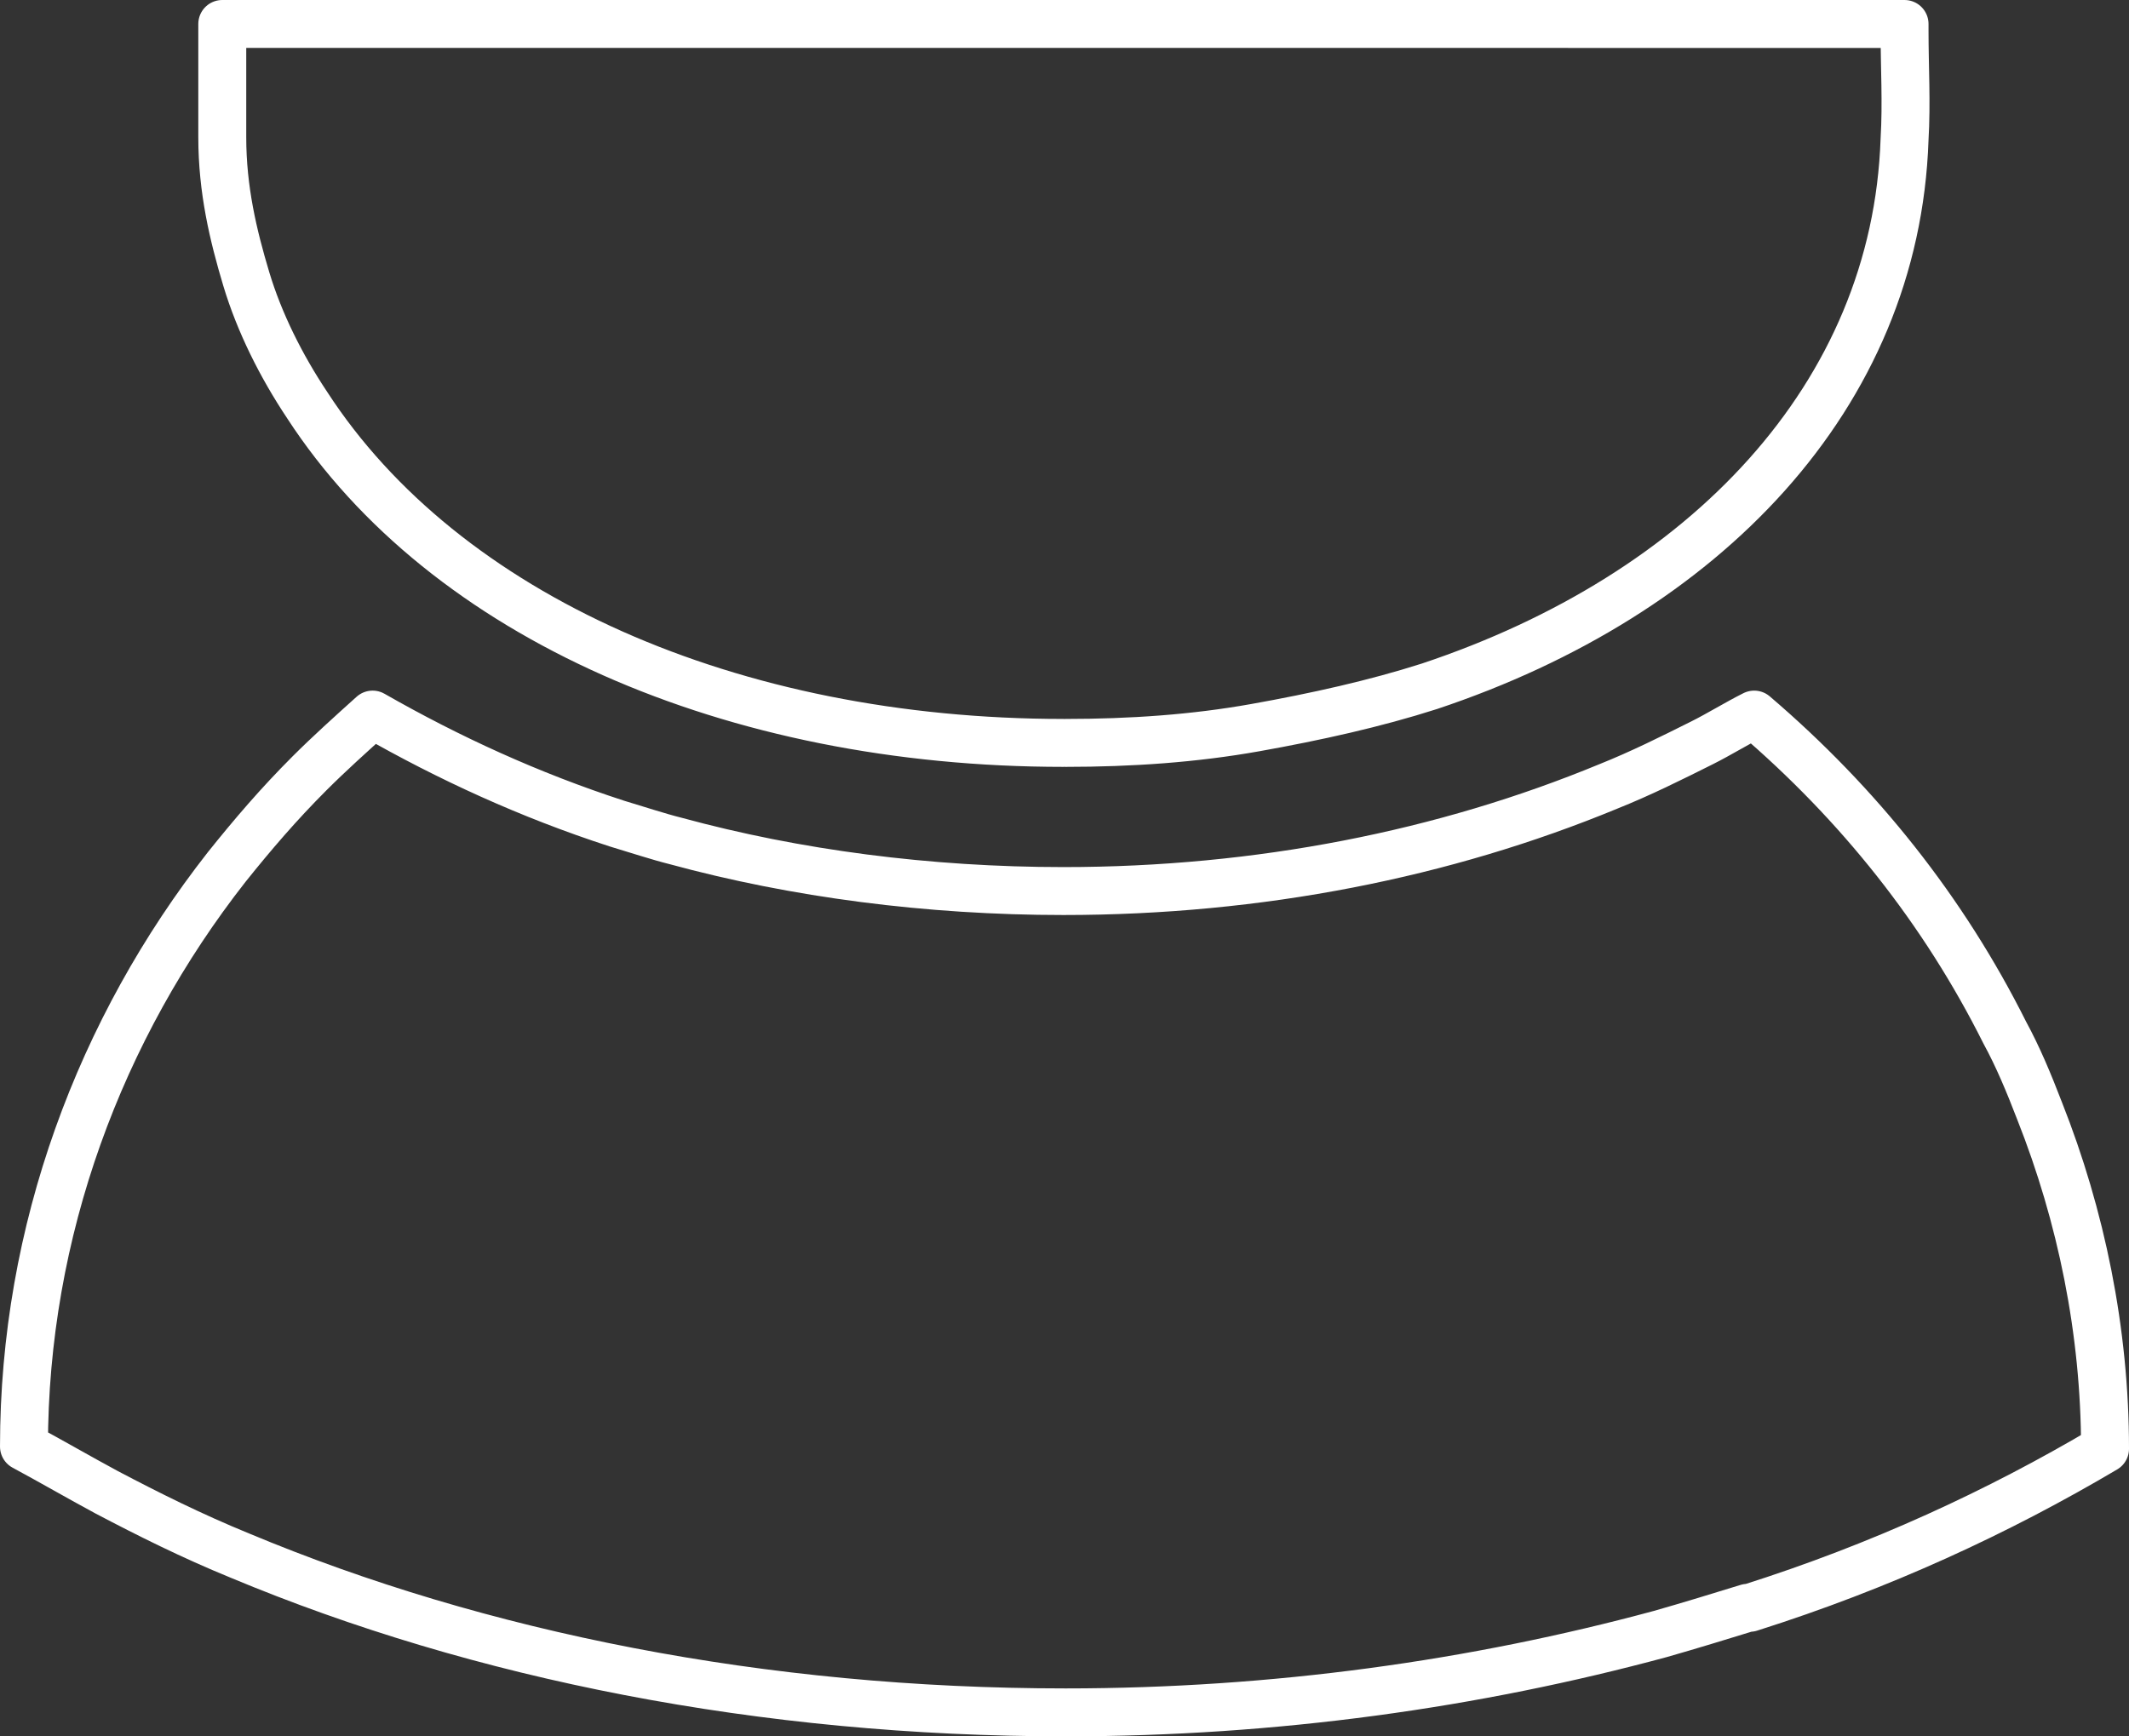 <?xml version="1.0" encoding="UTF-8"?><svg id="Capa_2" xmlns="http://www.w3.org/2000/svg" xmlns:xlink="http://www.w3.org/1999/xlink" viewBox="0 0 9.77 7.97"><rect x="0" y="0" width="9.77" height="7.97" fill="#333333" stroke="none"/><defs><style>.cls-1{clip-path:url(#clippath);}.cls-2,.cls-3{fill:none;}.cls-3{stroke:#fff;stroke-linecap:round;stroke-linejoin:round;stroke-width:.22px;}</style><clipPath id="clippath"><rect class="cls-2" width="9.77" height="7.97"/></clipPath></defs><g id="Capa_1-2"><g class="cls-1"><path class="cls-3" d="m4.89,3.41h0c.3,0,.59-.02.87-.07.28-.05.55-.11.8-.19,1.26-.42,2.14-1.33,2.18-2.51h0c.01-.17,0-.33,0-.5v-.03H1.02v.15c0,.13,0,.25,0,.37h0c0,.24.05.45.11.65.06.2.16.4.28.58.63.97,1.95,1.55,3.47,1.55m-3.46.14c.09-.09.19-.18.29-.27.35.2.72.37,1.12.5.1.03.19.06.27.08.55.15,1.16.23,1.78.23h0s0,0,0,0c.9,0,1.75-.17,2.5-.48.15-.06.29-.13.43-.2.08-.04.16-.09.24-.13.48.41.87.9,1.15,1.46.06.11.11.23.16.36.19.48.3,1.01.3,1.55-.49.29-1.03.54-1.63.73,0,0-.01,0-.01,0-.13.04-.26.08-.4.12-.85.23-1.77.36-2.73.36h0s0,0,0,0c-1.39,0-2.69-.26-3.79-.72-.22-.09-.42-.19-.61-.29-.13-.07-.25-.14-.38-.21,0-.99.35-1.92.93-2.66.12-.15.24-.29.38-.43"/></g></g></svg>